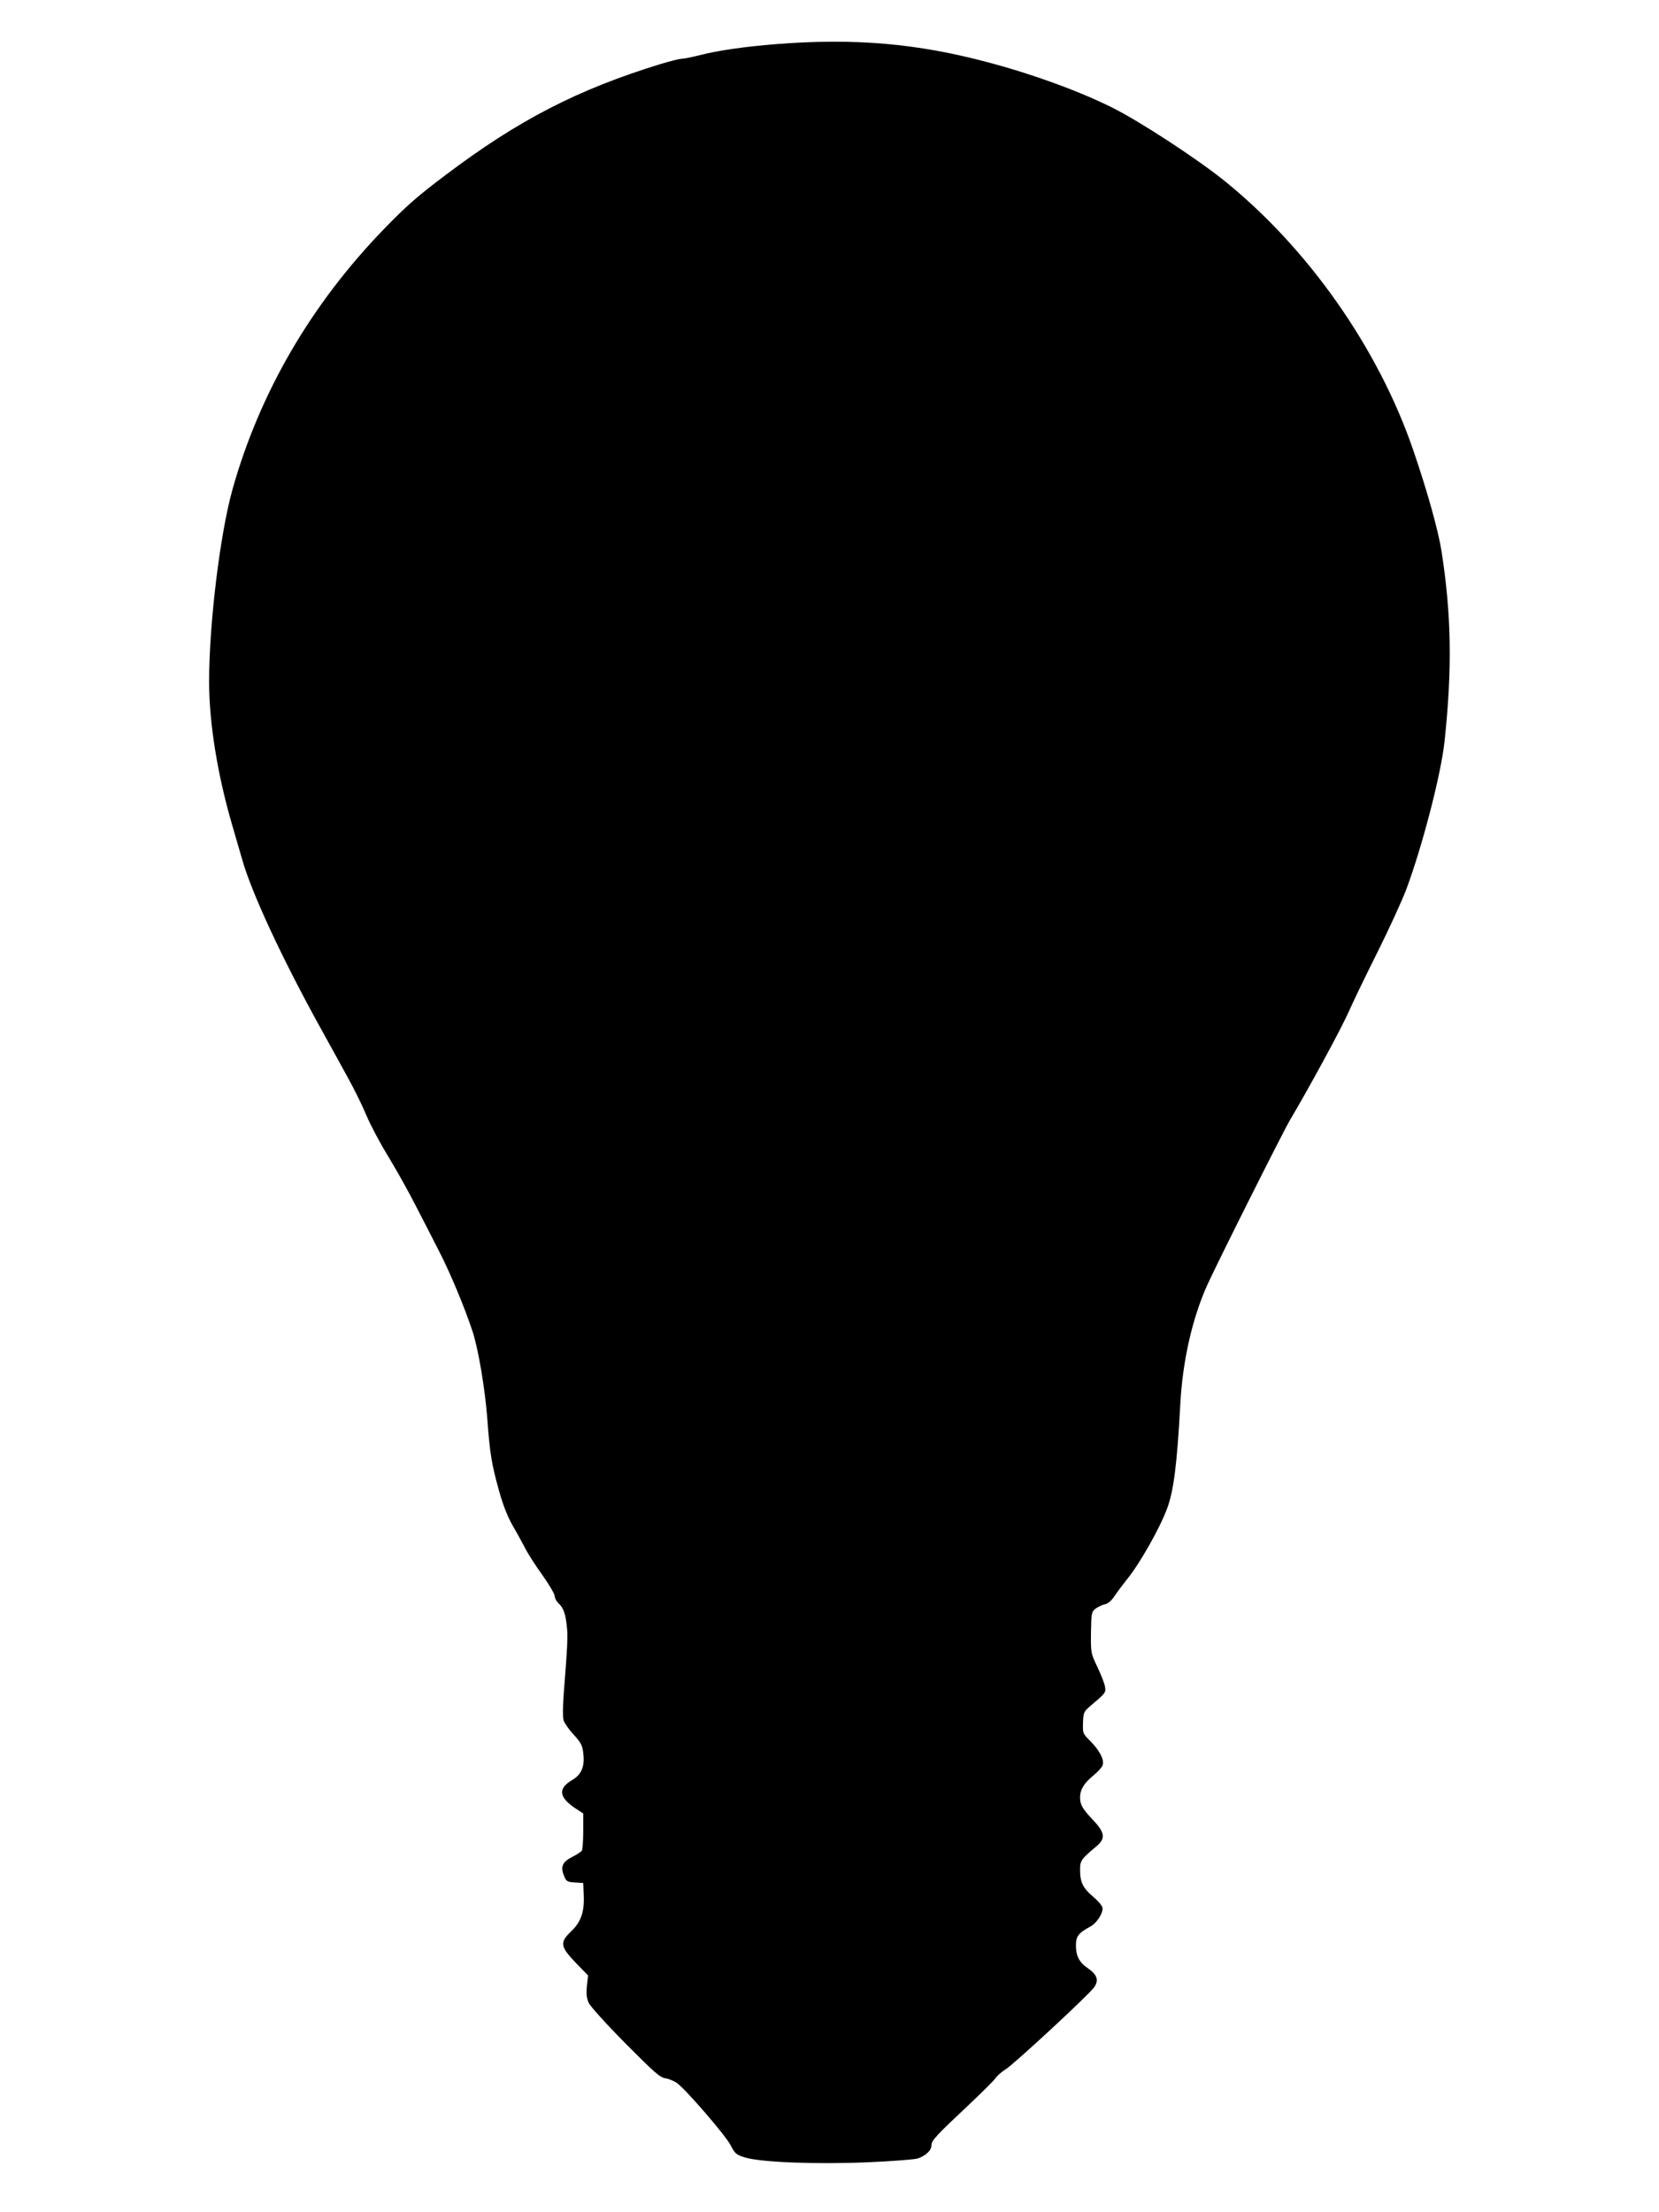 <?xml version="1.0" standalone="no"?>
<!DOCTYPE svg PUBLIC "-//W3C//DTD SVG 20010904//EN"
 "http://www.w3.org/TR/2001/REC-SVG-20010904/DTD/svg10.dtd">
<svg version="1.0" xmlns="http://www.w3.org/2000/svg"
 width="960pt" height="1280pt" viewBox="0 0 960 1280"
 preserveAspectRatio="xMidYMid meet">
<g transform="translate(0,1280) scale(0.1,-0.1)"
fill="#000000" stroke="none">
<path d="M4495 12545 c-189 -15 -340 -37 -449 -65 -44 -11 -89 -20 -101 -20
-13 0 -67 -14 -121 -30 -482 -148 -825 -325 -1246 -643 -161 -121 -226 -178
-354 -310 -424 -437 -722 -950 -879 -1510 -72 -259 -135 -775 -135 -1112 0
-236 48 -534 131 -820 22 -77 50 -171 61 -210 54 -190 226 -561 440 -950 61
-110 139 -252 174 -316 35 -63 82 -159 104 -212 22 -53 79 -161 127 -239 48
-79 119 -206 158 -283 40 -77 101 -196 136 -265 64 -124 147 -323 193 -462 34
-102 73 -337 86 -508 14 -196 25 -263 67 -413 24 -87 50 -152 80 -205 25 -42
57 -102 73 -132 15 -30 60 -100 99 -154 39 -55 71 -110 71 -121 0 -12 10 -30
21 -41 29 -26 41 -58 49 -134 7 -60 4 -108 -19 -405 -4 -60 -5 -122 0 -138 4
-15 30 -53 58 -83 42 -46 51 -62 56 -107 10 -78 -10 -125 -65 -157 -82 -48
-76 -99 18 -162 l47 -31 0 -101 c0 -56 -4 -107 -8 -114 -5 -7 -30 -23 -57 -37
-56 -28 -68 -57 -46 -109 13 -32 18 -35 63 -38 l48 -3 3 -73 c4 -96 -17 -154
-74 -208 -66 -63 -62 -87 27 -180 l72 -74 -7 -61 c-4 -47 -2 -70 11 -98 9 -20
104 -125 211 -233 168 -169 200 -198 232 -203 21 -3 51 -16 68 -28 52 -38 280
-302 309 -358 25 -49 33 -56 80 -71 87 -29 414 -42 715 -29 140 6 270 16 289
22 46 16 79 47 79 76 0 28 25 55 220 238 74 70 142 138 151 151 9 14 36 37 60
52 52 34 478 428 510 473 29 41 18 73 -35 110 -50 33 -70 71 -70 133 0 52 14
71 82 108 36 19 72 72 72 105 0 14 -19 38 -54 68 -60 51 -76 84 -76 157 0 53
6 61 99 139 49 42 43 78 -23 147 -63 67 -76 90 -76 132 0 45 23 83 76 126 25
21 50 47 54 59 12 30 -15 84 -68 138 -47 47 -47 48 -45 110 2 58 5 64 40 94
92 78 93 79 87 115 -3 18 -23 69 -44 113 -38 80 -38 80 -37 198 2 113 3 120
26 139 14 10 38 22 53 25 20 4 39 20 60 52 17 25 48 66 68 91 74 90 190 295
233 410 39 104 58 258 77 605 13 250 69 496 156 690 59 130 437 884 479 955
118 199 298 532 339 625 27 61 103 218 169 350 66 132 140 294 165 360 94 253
201 667 221 855 45 422 40 734 -18 1104 -19 119 -82 345 -163 581 -202 591
-611 1172 -1098 1563 -163 130 -485 340 -645 420 -191 95 -459 193 -720 262
-409 109 -771 140 -1220 105z"/>
</g>
</svg>
